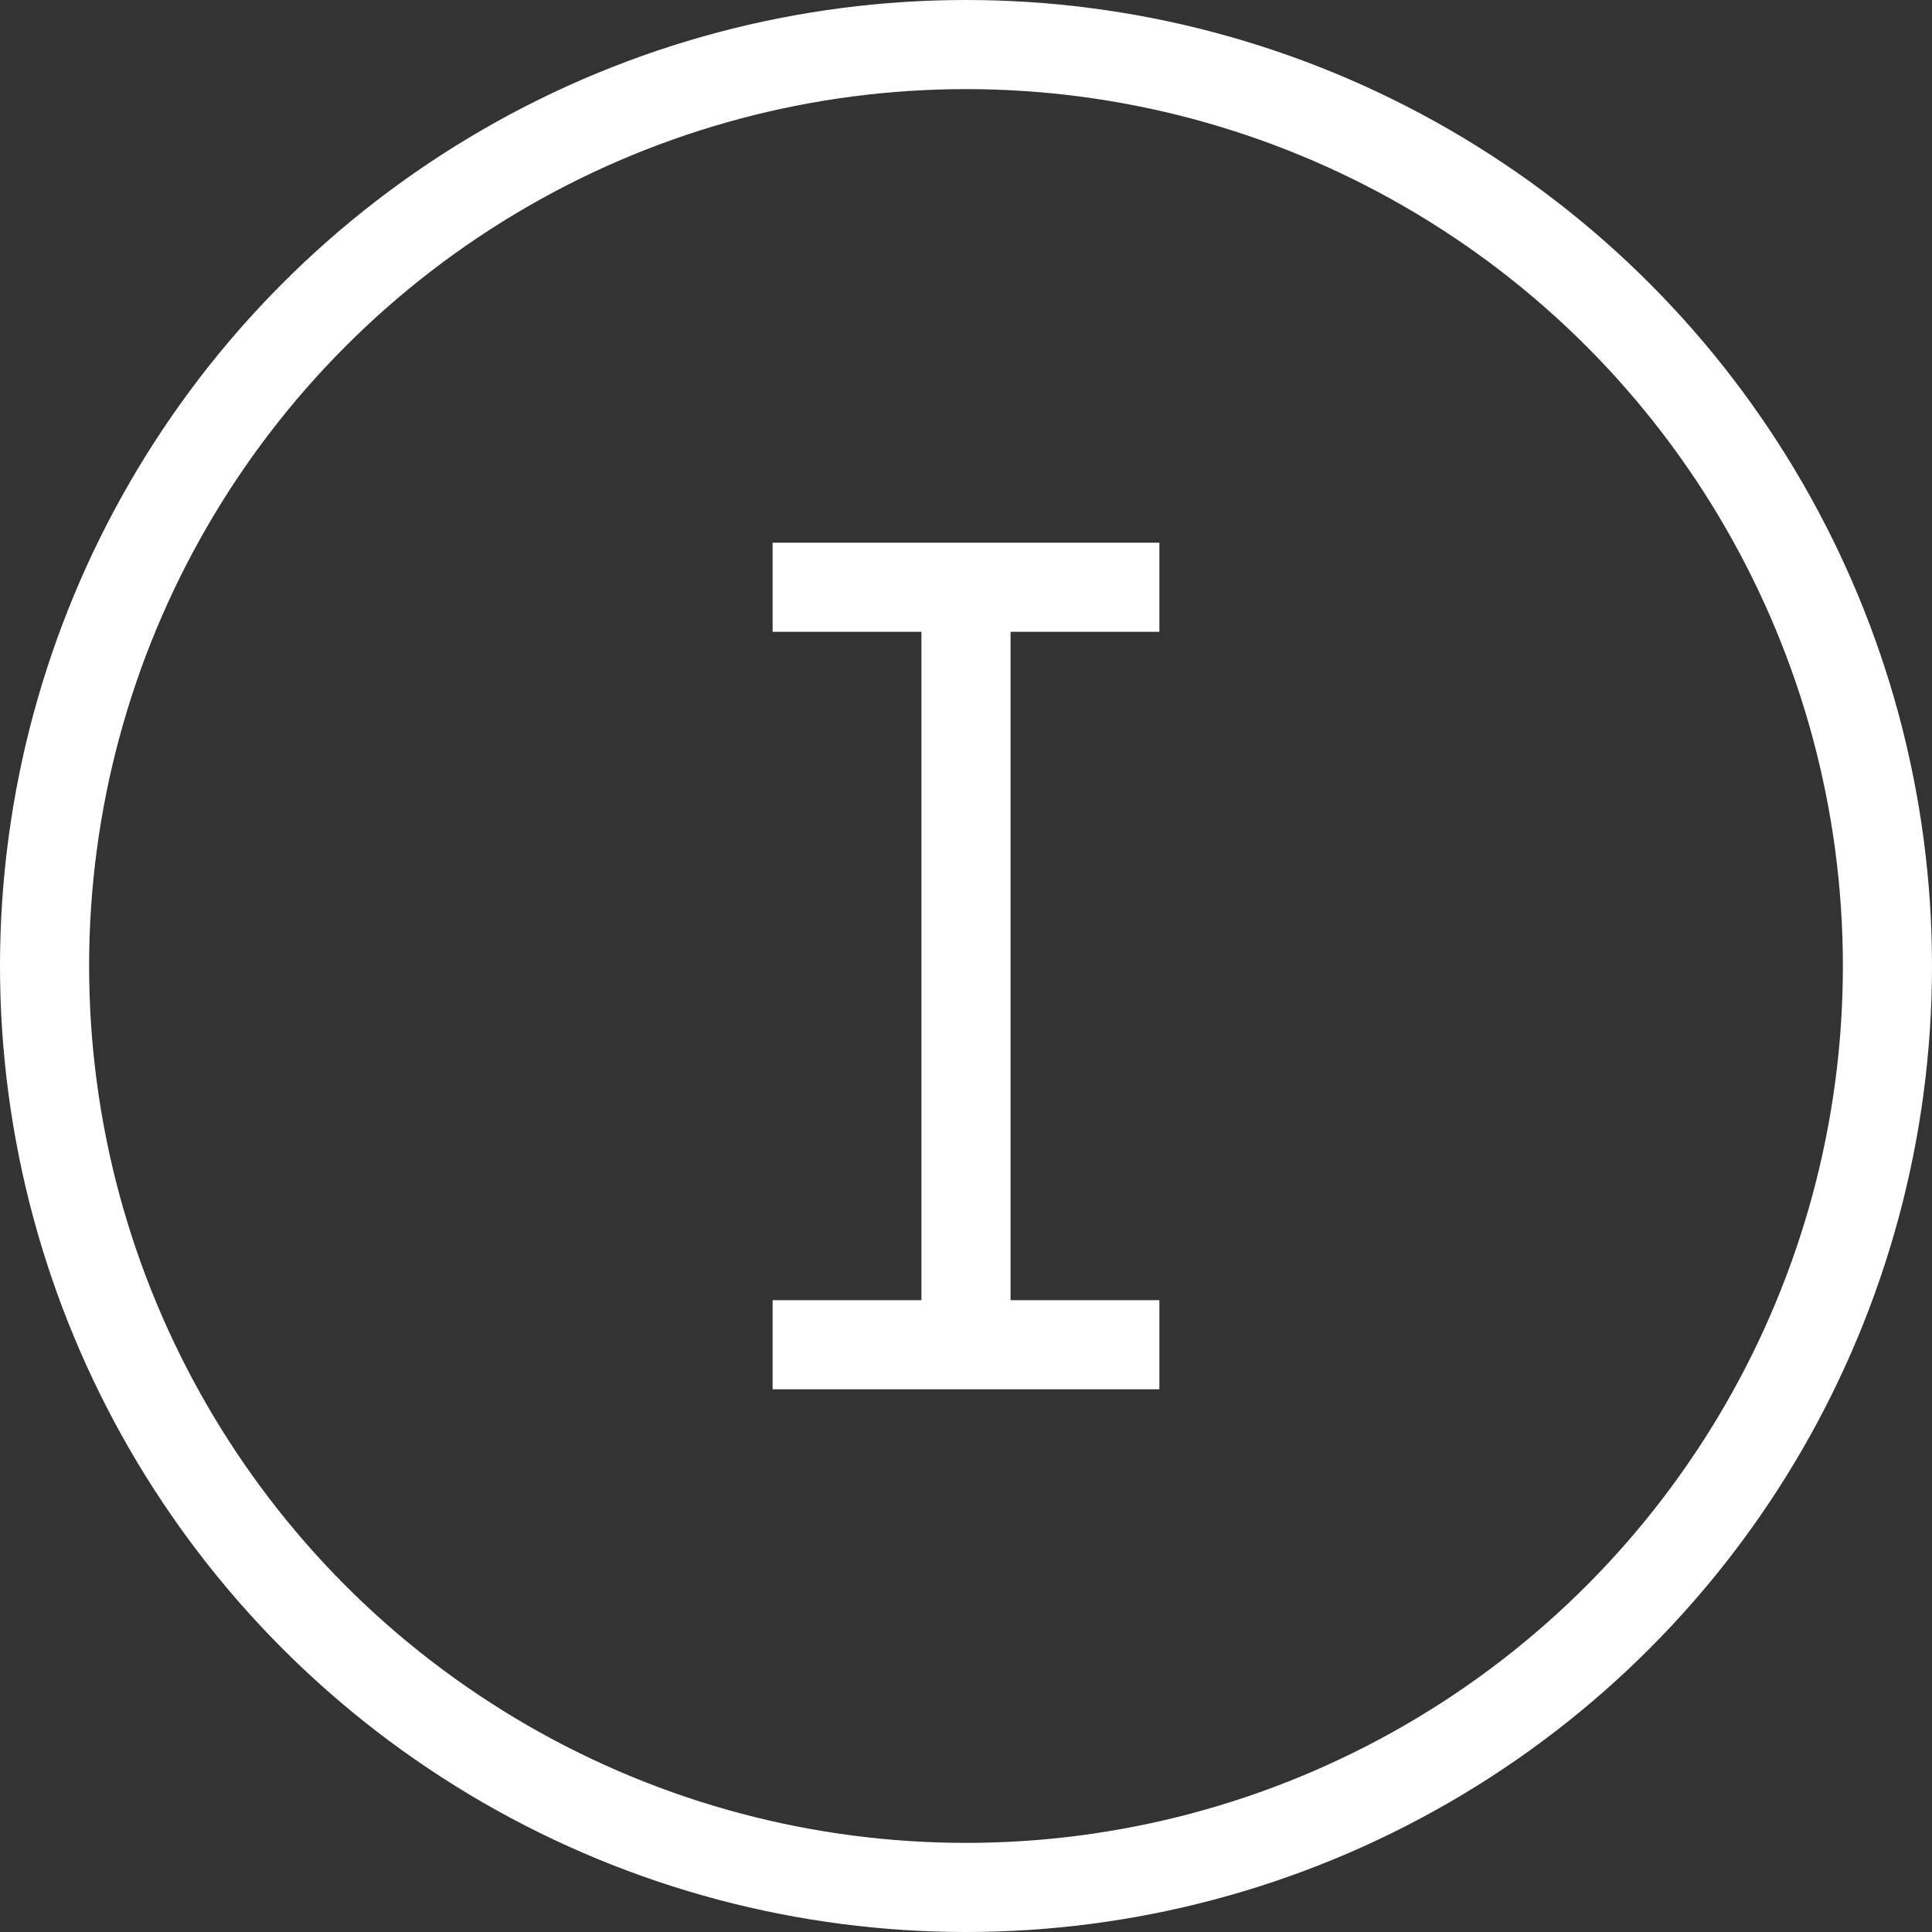<svg xmlns="http://www.w3.org/2000/svg" viewBox="0 0 43.36 43.36">
                  <rect x="0" y="0" width="43.36" height="43.36" fill="#333333" stroke="none"/>
                  <g id="Elemente">
                    <circle cx="21.68" cy="21.68" r="20.68" style="fill:none;stroke:#fff;stroke-miterlimit:10;stroke-width:2px"></circle>
                    <line x1="17.34" y1="13.18" x2="26.02" y2="13.18" style="fill:none;stroke:#fff;stroke-miterlimit:10;stroke-width:2px"></line>
                    <line x1="17.34" y1="30.18" x2="26.02" y2="30.18" style="fill:none;stroke:#fff;stroke-miterlimit:10;stroke-width:2px"></line>
                    <line x1="21.68" y1="13.18" x2="21.68" y2="30.18" style="fill:none;stroke:#fff;stroke-miterlimit:10;stroke-width:2px"></line>
                  </g>
              </svg>